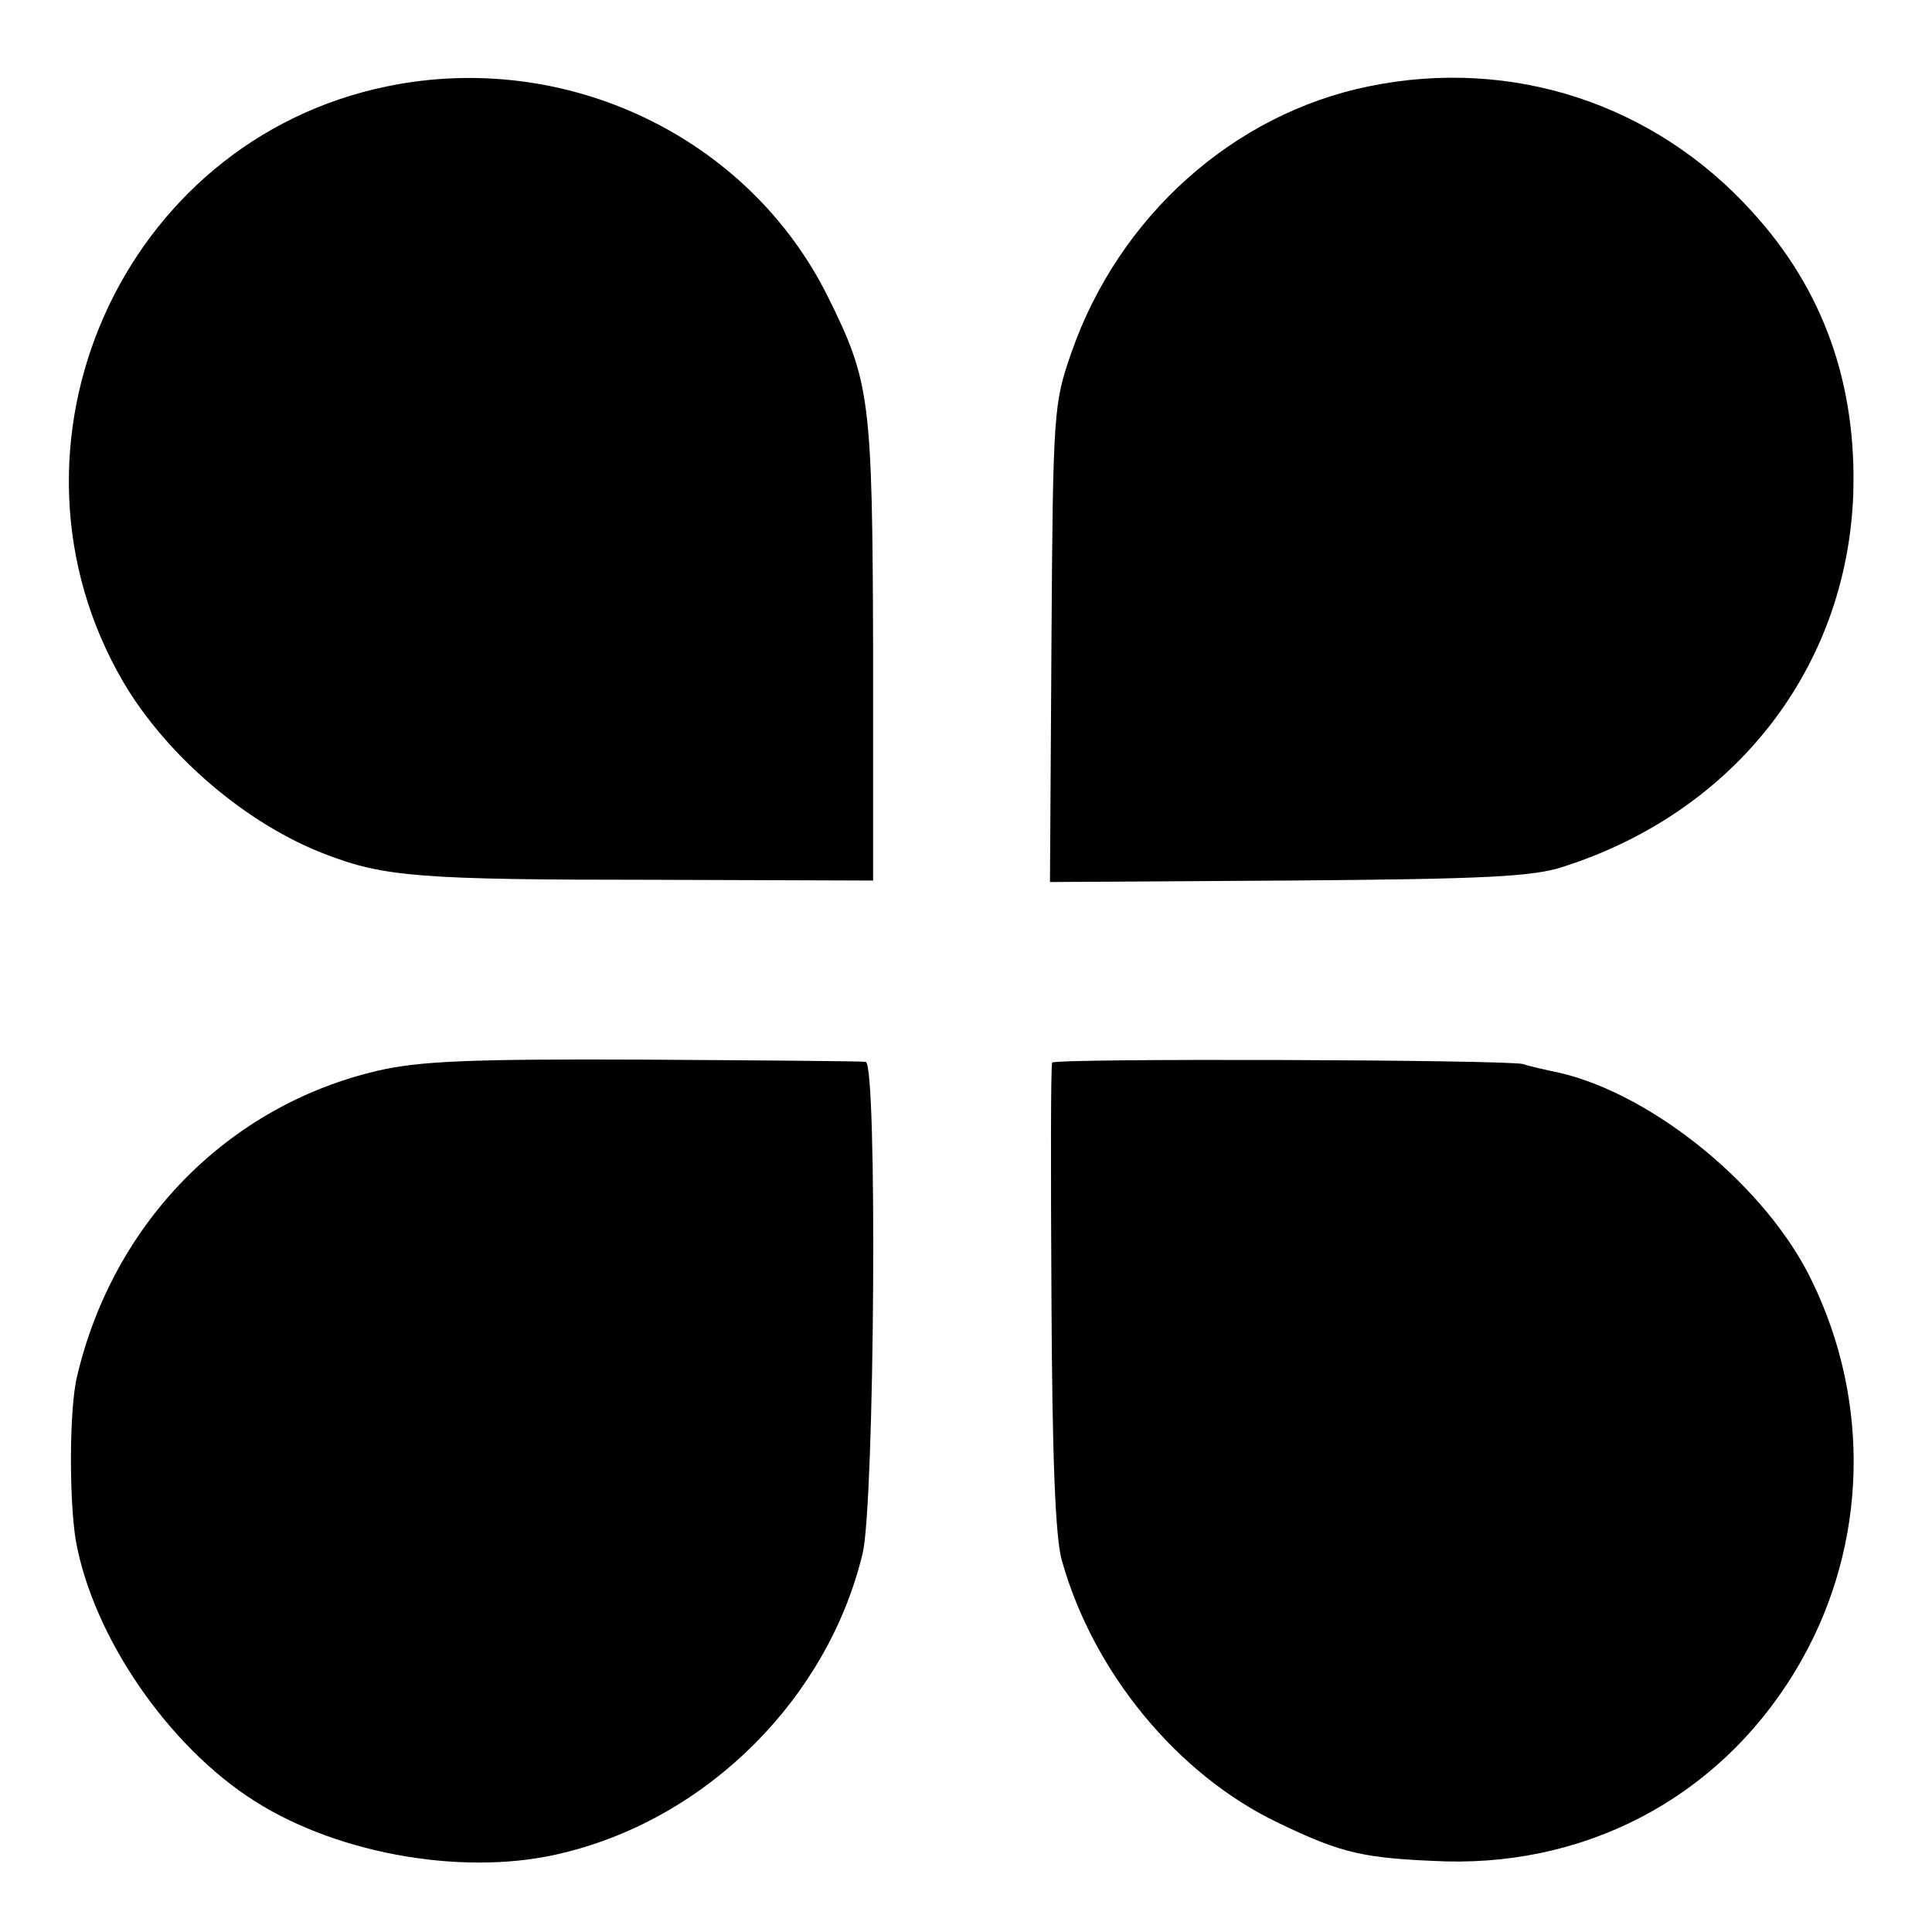 <?xml version="1.0" standalone="no"?>
<!DOCTYPE svg PUBLIC "-//W3C//DTD SVG 20010904//EN"
 "http://www.w3.org/TR/2001/REC-SVG-20010904/DTD/svg10.dtd">
<svg version="1.0" xmlns="http://www.w3.org/2000/svg"
 width="260pt" height="260pt" viewBox="0 0 260 260"
 preserveAspectRatio="xMidYMid meet">
<g transform="translate(0,260) scale(0.1,-0.1)"
fill="#000000" stroke="none">
<path d="M522 2484 c-359 -73 -541 -485 -356 -802 59 -100 167 -192 273 -232
78 -30 127 -34 441 -34 l295 -1 0 310 c-1 339 -4 361 -61 476 -107 215 -352
332 -592 283z"/>
<path d="M1843 2484 c-183 -37 -337 -175 -401 -358 -24 -69 -25 -78 -27 -392
l-2 -321 321 2 c264 2 330 5 371 19 230 74 380 267 389 500 5 149 -40 276
-136 381 -132 146 -324 208 -515 169z"/>
<path d="M508 1159 c-201 -47 -355 -204 -404 -410 -11 -43 -11 -168 -2 -222
23 -129 124 -277 241 -351 115 -73 288 -102 417 -69 195 48 355 210 401 403
16 69 20 659 4 661 -5 1 -140 2 -299 3 -235 1 -302 -2 -358 -15z"/>
<path d="M1416 1170 c-2 -3 -2 -144 -1 -315 1 -212 5 -324 14 -355 42 -150
155 -288 291 -353 87 -42 116 -48 226 -52 201 -5 379 95 478 270 89 157 94
348 14 512 -61 126 -212 249 -338 279 -19 4 -42 9 -50 12 -23 6 -631 8 -634 2z"/>
</g>
</svg>
